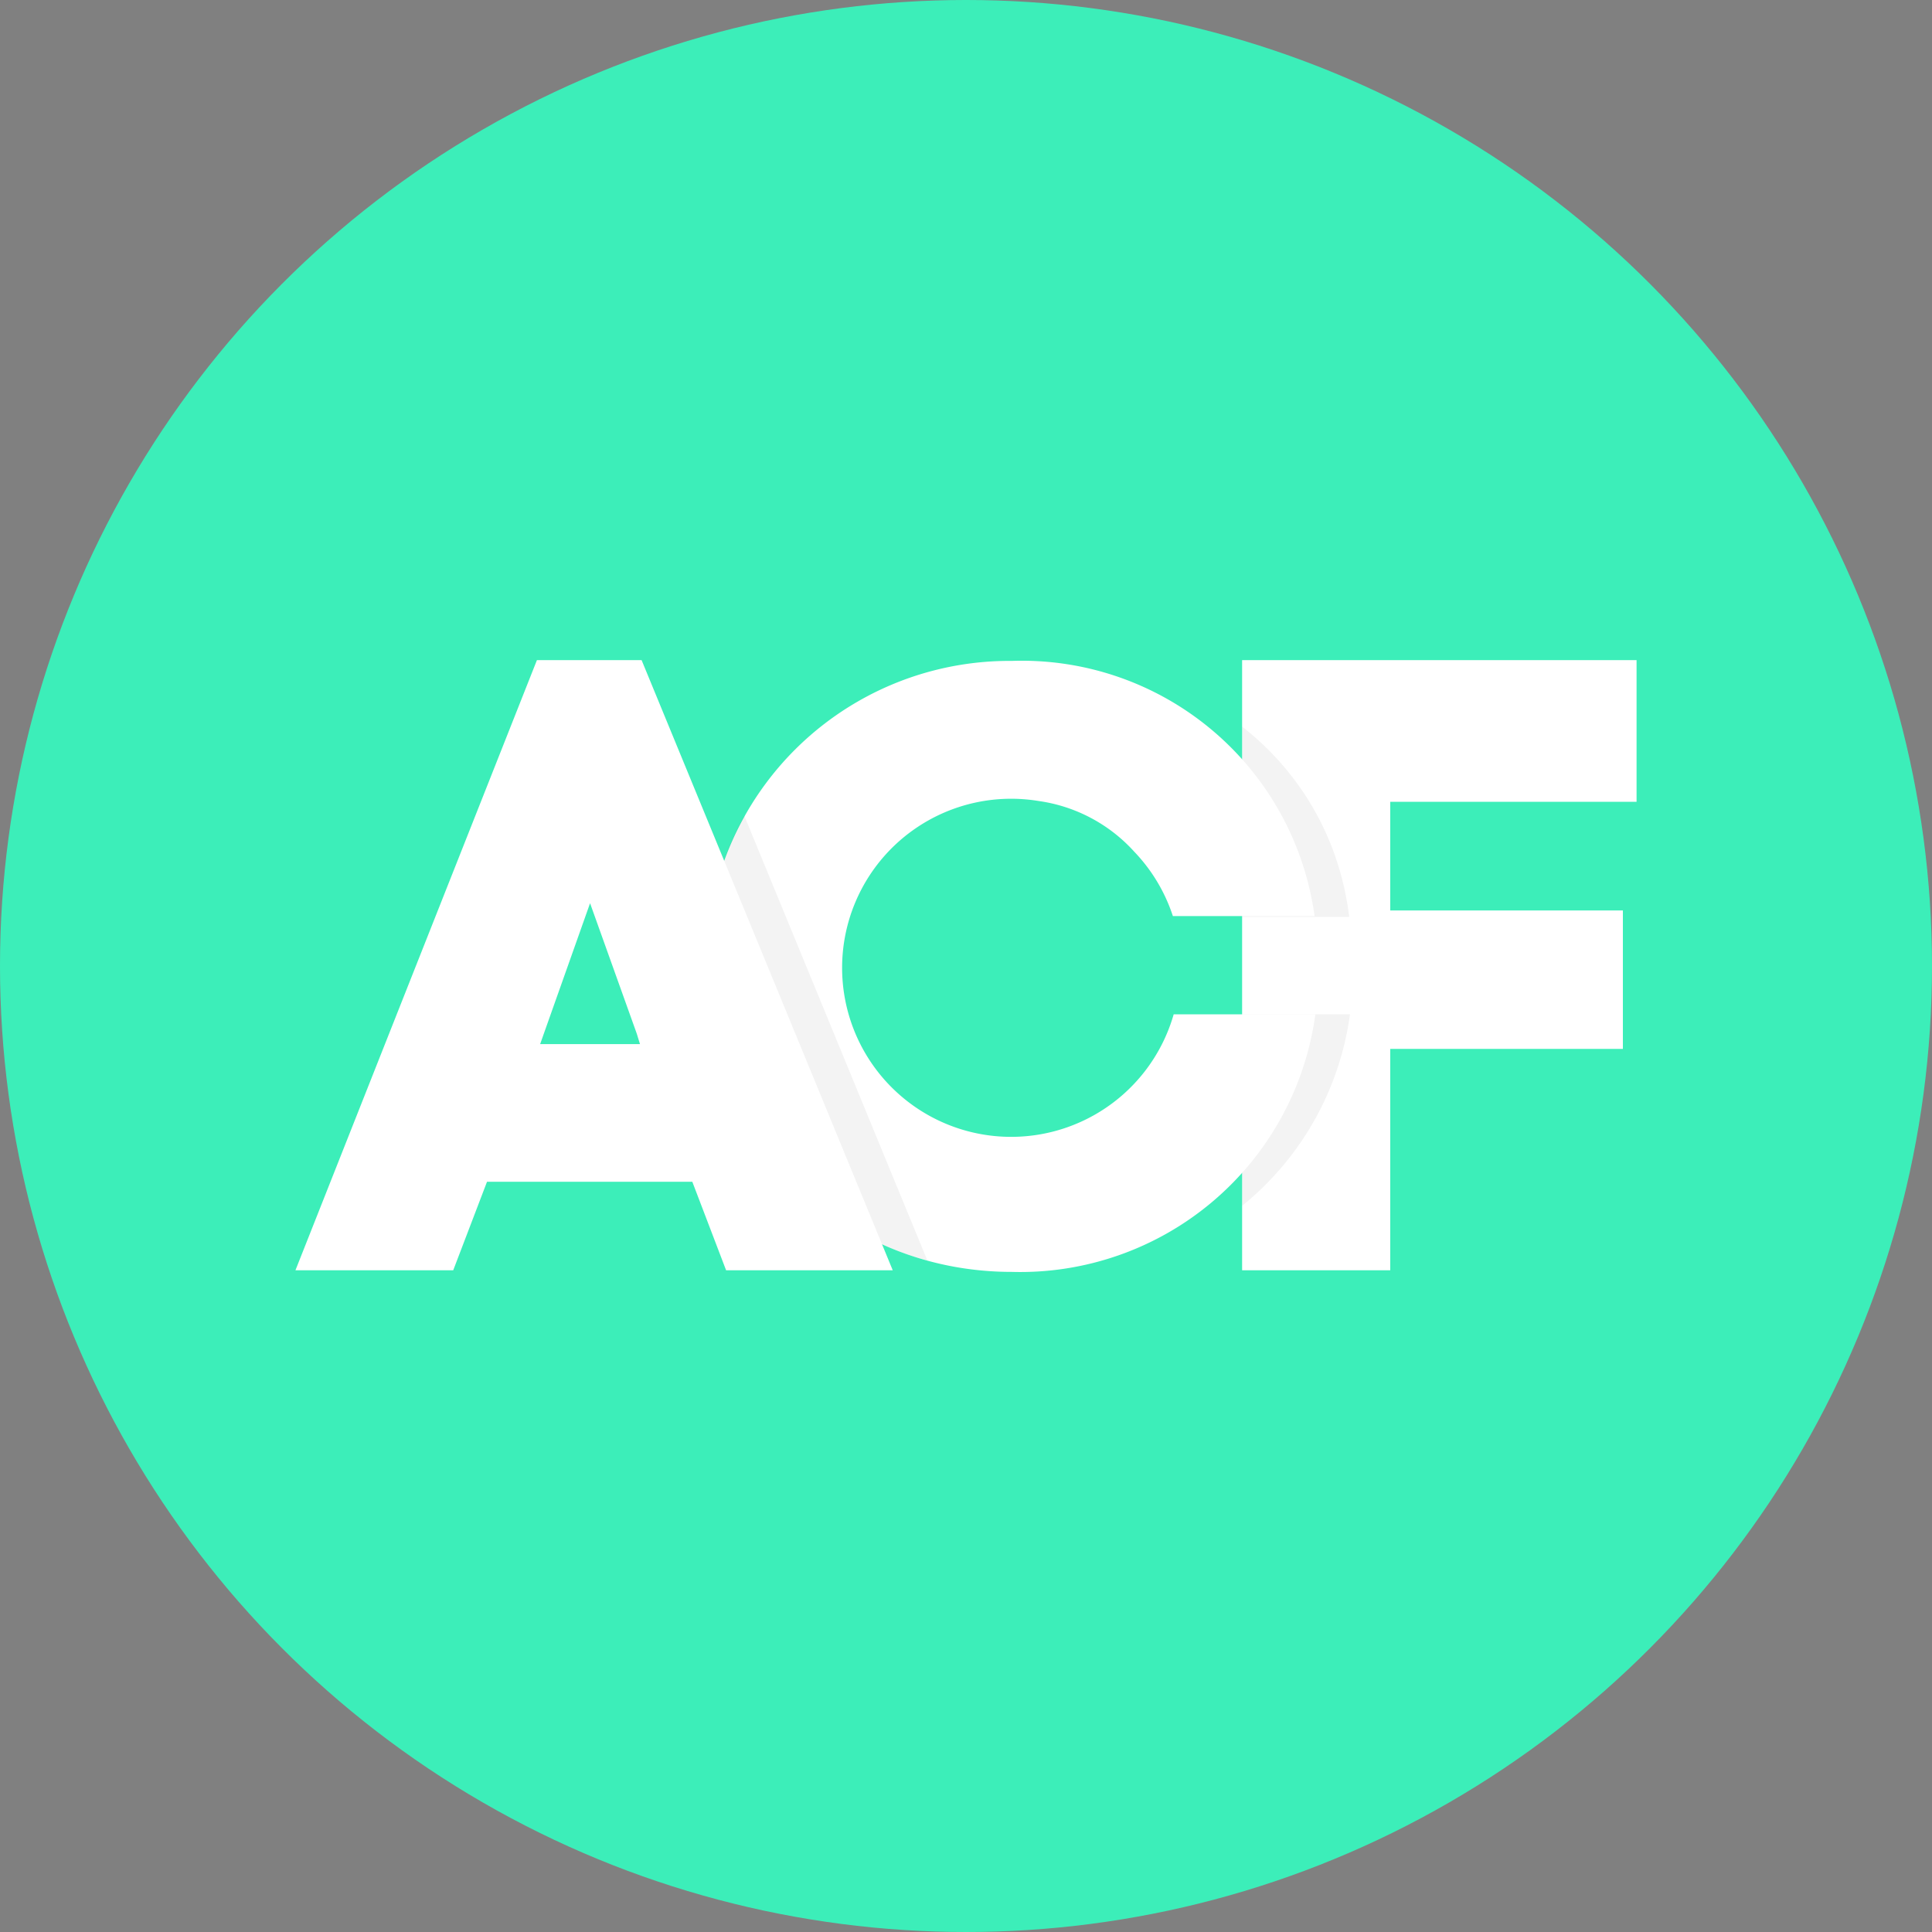 <svg xmlns="http://www.w3.org/2000/svg" width="41" height="41" viewBox="0 0 240 240"><rect x="0" y="0" width="240" height="240" fill="#808080" stroke="none"/><defs><clipPath id="clip-path"><path class="cls-1" d="M172.7 157.8h-18.4V82h49v17.6h-30.6v13.5h28.9v17.2h-28.9z"/></clipPath><clipPath id="clip-path-2"><path class="cls-1" d="M145.2 126h18.2a37 37 0 01-37.7 32c-21 0-38.1-16.1-38.1-37.8a37.7 37.7 0 0138-38.1c19 0 35.4 12.8 37.7 31.8H145c-5.5-21.5-39.6-19.4-39.6 6.3s34.5 27.6 39.7 5.8z"/></clipPath><style>.cls-1{fill:none}.cls-3{fill:#fff}.cls-5{opacity:.05}</style></defs><g id="ACF_logo" data-name="ACF logo"><circle cx="120" cy="120" r="120" fill="#3ceeb9"/></g><g id="Layer_2" data-name="Layer 2"><path class="cls-3" d="M172.7 157.8h-18.4V82h49v17.6h-30.6v13.5h28.9v17.2h-28.9z"/><g clip-path="url(#clip-path)"><g class="cls-5"><path d="M149.5 126h18.2a37 37 0 01-37.7 32c-21 0-38.1-16.1-38.1-37.8A37.7 37.7 0 01130 82.1c19 0 35.3 12.8 37.6 31.8h-18.2c-5.5-21.5-39.6-19.4-39.6 6.3s34.5 27.6 39.7 5.8z"/></g></g><path class="cls-3" d="M145.8 126A21 21 0 11129 99.5a19.7 19.7 0 0111.9 6.3 21 21 0 014.8 8h17.6a36.7 36.7 0 00-37.6-31.7 37.7 37.7 0 00-38 38.1c0 21.7 17 37.8 38 37.8a37 37 0 0037.7-32z"/><g clip-path="url(#clip-path-2)"><g class="cls-5"><path d="M90.8 146.8H65.3l-4.2 11H41.5l30-75.8h13l31.2 75.8H95zM72.5 128l-.6 1.7h12.4l-.4-1.3-5.8-16.2z"/></g></g><path class="cls-3" d="M86 146.8H60.5l-4.2 11H36.7l30-75.8h13l31.2 75.8H90.2zM67.7 128l-.6 1.7h12.4l-.4-1.3-5.8-16.2z"/></g></svg>